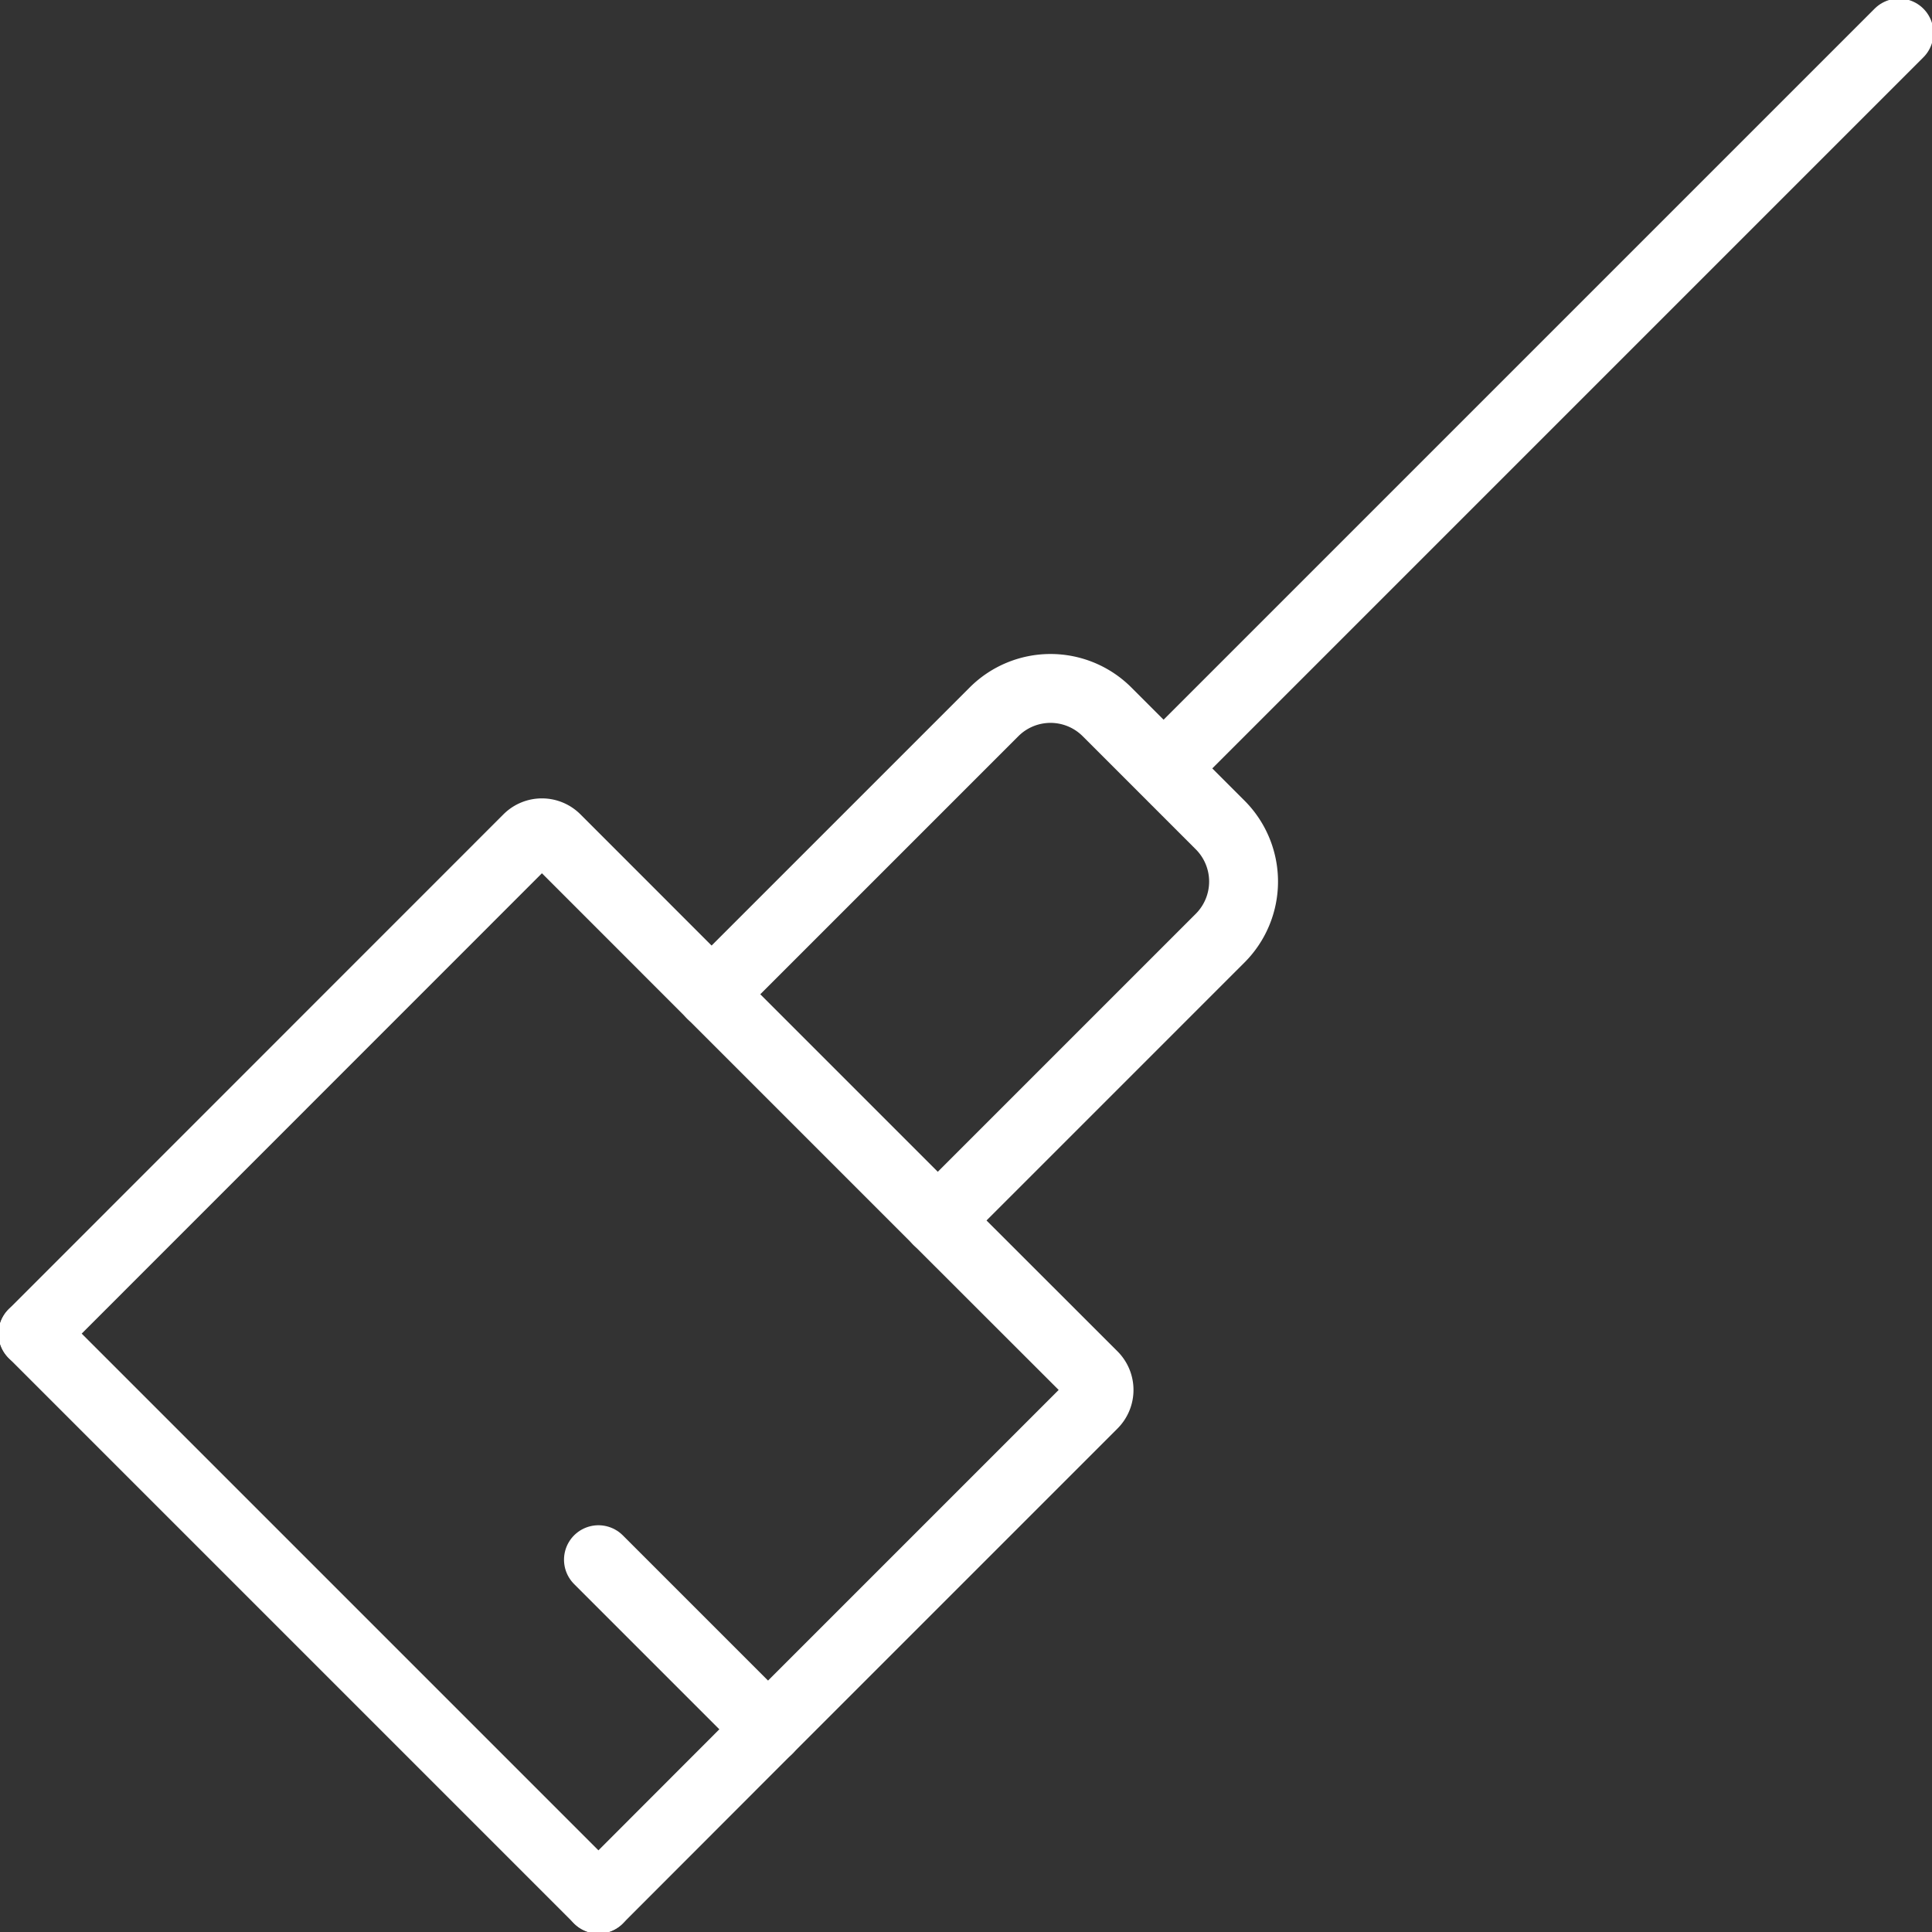 <?xml version="1.0" encoding="UTF-8"?> <svg xmlns="http://www.w3.org/2000/svg" xmlns:xlink="http://www.w3.org/1999/xlink" id="Grupo_493" data-name="Grupo 493" width="28.048" height="28.05" viewBox="0 0 28.048 28.05"><rect x="0" y="0" width="28.048" height="28.05" fill="#333333" stroke="none"/><defs><clipPath id="clip-path"><rect id="Rectángulo_500" data-name="Rectángulo 500" width="28.048" height="28.049" fill="none" stroke="#707070" stroke-width="1"></rect></clipPath></defs><g id="Grupo_489" data-name="Grupo 489" transform="translate(0 0)"><g id="Grupo_488" data-name="Grupo 488" clip-path="url(#clip-path)"><line id="Línea_133" data-name="Línea 133" y1="10.672" x2="10.672" transform="translate(16.897 0.479)" fill="none" stroke="#fff" stroke-linecap="round" stroke-linejoin="round" stroke-width="1"></line></g></g><line id="Línea_134" data-name="Línea 134" x1="2.463" y1="2.463" transform="translate(8.688 22.643)" fill="none" stroke="#fff" stroke-linecap="round" stroke-linejoin="round" stroke-width="1"></line><g id="Grupo_491" data-name="Grupo 491" transform="translate(0 0)"><g id="Grupo_490" data-name="Grupo 490" clip-path="url(#clip-path)"><path id="Trazado_1939" data-name="Trazado 1939" d="M14.663,18.625l4.1-4.1a1.16,1.16,0,0,1,1.642,0l1.642,1.642a1.162,1.162,0,0,1,0,1.642l-4.1,4.1" transform="translate(-4.333 -4.19)" fill="none" stroke="#fff" stroke-linecap="round" stroke-linejoin="round" stroke-width="1"></path><path id="Trazado_1940" data-name="Trazado 1940" d="M.68,24.433l7.183-7.185a.29.29,0,0,1,.411,0l2.257,2.258h0l3.282,3.282h0l2.259,2.257a.292.292,0,0,1,0,.411l-4.721,4.721L8.889,32.642" transform="translate(-0.201 -5.072)" fill="none" stroke="#fff" stroke-linecap="round" stroke-linejoin="round" stroke-width="1"></path><line id="Línea_135" data-name="Línea 135" x1="8.209" y1="8.209" transform="translate(0.479 19.361)" fill="none" stroke="#fff" stroke-linecap="round" stroke-linejoin="round" stroke-width="1"></line></g></g></svg> 